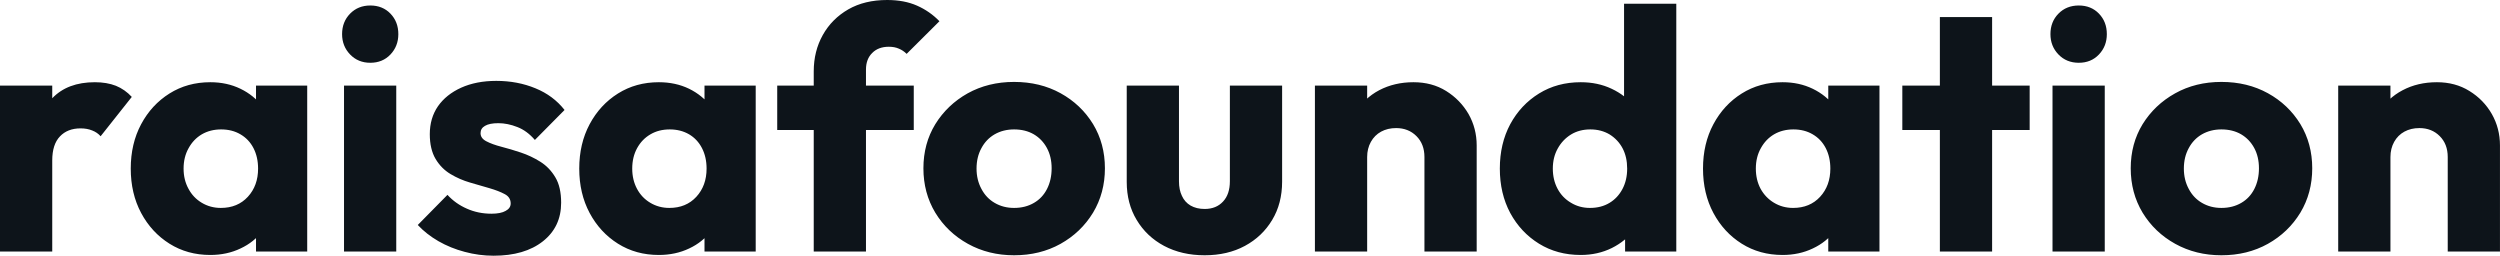 <svg fill="#0d141a" viewBox="0 0 168.452 17.227" height="100%" width="100%" xmlns="http://www.w3.org/2000/svg"><path preserveAspectRatio="none" d="M3.52 16.95L0 16.95L0 5.77L3.52 5.77L3.52 16.95ZM3.52 10.81L3.52 10.81L2.05 9.66Q2.48 7.71 3.52 6.62Q4.55 5.54 6.39 5.54L6.39 5.54Q7.20 5.54 7.81 5.78Q8.42 6.03 8.88 6.53L8.88 6.53L6.78 9.18Q6.55 8.92 6.21 8.79Q5.87 8.65 5.43 8.65L5.43 8.65Q4.55 8.65 4.04 9.19Q3.52 9.73 3.52 10.81ZM14.17 17.18L14.17 17.18Q12.63 17.18 11.42 16.42Q10.21 15.66 9.51 14.35Q8.81 13.04 8.81 11.36L8.81 11.36Q8.81 9.68 9.51 8.37Q10.21 7.06 11.42 6.30Q12.63 5.54 14.17 5.54L14.17 5.54Q15.29 5.54 16.20 5.98Q17.11 6.42 17.69 7.19Q18.26 7.96 18.33 8.95L18.33 8.95L18.33 13.78Q18.26 14.77 17.70 15.54Q17.13 16.31 16.21 16.74Q15.29 17.18 14.17 17.18ZM14.88 14.01L14.88 14.01Q16.01 14.01 16.70 13.26Q17.39 12.51 17.39 11.36L17.39 11.36Q17.39 10.58 17.08 9.98Q16.77 9.38 16.20 9.05Q15.64 8.72 14.90 8.72L14.90 8.72Q14.17 8.72 13.60 9.05Q13.04 9.38 12.71 9.98Q12.37 10.58 12.37 11.36L12.37 11.36Q12.37 12.12 12.70 12.72Q13.02 13.32 13.59 13.66Q14.17 14.01 14.88 14.01ZM20.70 16.95L17.25 16.95L17.25 13.94L17.78 11.22L17.25 8.51L17.25 5.77L20.70 5.77L20.70 16.95ZM26.70 16.95L23.18 16.95L23.18 5.77L26.70 5.77L26.70 16.95ZM24.95 4.23L24.95 4.23Q24.13 4.23 23.59 3.67Q23.05 3.11 23.05 2.30L23.05 2.30Q23.05 1.47 23.59 0.92Q24.13 0.37 24.95 0.37L24.95 0.37Q25.78 0.37 26.31 0.92Q26.84 1.47 26.84 2.30L26.84 2.30Q26.84 3.11 26.31 3.67Q25.78 4.23 24.95 4.23ZM33.26 17.23L33.26 17.23Q32.27 17.23 31.31 16.97Q30.36 16.72 29.54 16.25Q28.73 15.78 28.15 15.16L28.15 15.16L30.15 13.13Q30.70 13.73 31.46 14.06Q32.22 14.40 33.12 14.40L33.12 14.40Q33.74 14.40 34.07 14.21Q34.41 14.03 34.41 13.71L34.41 13.71Q34.41 13.29 34.01 13.08Q33.60 12.86 32.98 12.68Q32.36 12.51 31.67 12.30Q30.98 12.10 30.36 11.73Q29.74 11.36 29.35 10.71Q28.96 10.05 28.96 9.04L28.96 9.04Q28.96 7.96 29.51 7.16Q30.06 6.37 31.07 5.91Q32.09 5.45 33.44 5.45L33.44 5.45Q34.87 5.45 36.08 5.95Q37.28 6.44 38.04 7.41L38.04 7.41L36.04 9.43Q35.51 8.81 34.86 8.56Q34.20 8.30 33.58 8.30L33.58 8.30Q32.98 8.30 32.68 8.48Q32.38 8.65 32.38 8.97L32.38 8.97Q32.38 9.32 32.77 9.52Q33.17 9.73 33.79 9.89Q34.41 10.05 35.10 10.28Q35.79 10.51 36.41 10.90Q37.03 11.29 37.42 11.95Q37.81 12.60 37.81 13.66L37.81 13.66Q37.81 15.29 36.58 16.26Q35.35 17.23 33.26 17.23ZM44.39 17.18L44.39 17.18Q42.85 17.18 41.64 16.42Q40.43 15.66 39.73 14.35Q39.03 13.04 39.03 11.36L39.03 11.36Q39.03 9.68 39.73 8.37Q40.43 7.06 41.64 6.30Q42.85 5.54 44.39 5.54L44.39 5.54Q45.52 5.54 46.43 5.98Q47.33 6.42 47.91 7.19Q48.48 7.96 48.55 8.95L48.55 8.95L48.55 13.78Q48.48 14.77 47.92 15.54Q47.36 16.31 46.44 16.74Q45.52 17.18 44.39 17.18ZM45.10 14.01L45.10 14.01Q46.23 14.01 46.92 13.26Q47.61 12.51 47.61 11.36L47.61 11.36Q47.61 10.58 47.30 9.98Q46.99 9.38 46.43 9.05Q45.86 8.72 45.13 8.72L45.13 8.72Q44.39 8.72 43.83 9.05Q43.26 9.38 42.93 9.98Q42.60 10.58 42.60 11.36L42.60 11.36Q42.60 12.12 42.92 12.72Q43.24 13.32 43.81 13.66Q44.39 14.01 45.10 14.01ZM50.92 16.95L47.47 16.95L47.47 13.94L48.00 11.22L47.47 8.51L47.47 5.77L50.92 5.77L50.92 16.95ZM58.35 16.95L54.83 16.95L54.83 4.81Q54.83 3.45 55.44 2.36Q56.05 1.27 57.16 0.63Q58.26 0 59.78 0L59.78 0Q60.93 0 61.79 0.38Q62.65 0.76 63.30 1.43L63.30 1.43L61.09 3.63Q60.86 3.40 60.57 3.28Q60.28 3.15 59.89 3.15L59.89 3.15Q59.18 3.15 58.77 3.57Q58.35 3.98 58.35 4.69L58.35 4.69L58.35 16.95ZM61.57 8.76L52.37 8.76L52.37 5.77L61.57 5.77L61.57 8.76ZM68.33 17.20L68.33 17.20Q66.61 17.20 65.22 16.43Q63.83 15.66 63.02 14.33Q62.22 13.00 62.22 11.34L62.22 11.34Q62.22 9.68 63.02 8.37Q63.83 7.06 65.20 6.29Q66.59 5.52 68.33 5.52L68.33 5.52Q70.08 5.52 71.46 6.28Q72.84 7.04 73.65 8.36Q74.45 9.68 74.45 11.34L74.45 11.34Q74.45 13.00 73.65 14.33Q72.84 15.66 71.46 16.43Q70.08 17.20 68.33 17.20ZM68.33 14.01L68.33 14.01Q69.09 14.01 69.67 13.67Q70.24 13.34 70.55 12.73Q70.86 12.12 70.86 11.34L70.86 11.34Q70.86 10.56 70.54 9.97Q70.22 9.38 69.66 9.05Q69.09 8.72 68.33 8.72L68.33 8.72Q67.60 8.72 67.02 9.05Q66.45 9.38 66.13 9.98Q65.80 10.58 65.80 11.36L65.80 11.36Q65.80 12.12 66.13 12.73Q66.45 13.34 67.02 13.67Q67.60 14.01 68.33 14.01ZM81.17 17.20L81.17 17.20Q79.63 17.20 78.44 16.57Q77.26 15.94 76.59 14.82Q75.92 13.71 75.92 12.26L75.92 12.26L75.92 5.77L79.44 5.77L79.44 12.21Q79.44 12.79 79.64 13.20Q79.83 13.62 80.22 13.85Q80.62 14.08 81.17 14.08L81.17 14.08Q81.95 14.08 82.41 13.58Q82.87 13.09 82.87 12.21L82.87 12.21L82.87 5.77L86.39 5.77L86.39 12.24Q86.39 13.71 85.72 14.82Q85.05 15.94 83.88 16.57Q82.71 17.20 81.17 17.20ZM99.50 16.95L95.98 16.95L95.98 10.58Q95.98 9.71 95.44 9.17Q94.90 8.63 94.07 8.63L94.07 8.63Q93.50 8.63 93.06 8.87Q92.62 9.11 92.37 9.56Q92.12 10.01 92.12 10.58L92.12 10.58L90.76 9.91Q90.76 8.60 91.33 7.61Q91.91 6.62 92.93 6.08Q93.96 5.54 95.24 5.54L95.24 5.54Q96.49 5.54 97.44 6.13Q98.39 6.72 98.95 7.68Q99.50 8.65 99.50 9.80L99.50 9.80L99.50 16.95ZM92.12 16.95L88.60 16.95L88.60 5.77L92.12 5.77L92.12 16.95ZM106.51 17.18L106.51 17.18Q104.93 17.18 103.70 16.42Q102.47 15.66 101.76 14.35Q101.06 13.04 101.06 11.36L101.06 11.36Q101.06 9.68 101.76 8.37Q102.47 7.06 103.70 6.30Q104.93 5.54 106.51 5.54L106.51 5.54Q107.66 5.54 108.59 5.98Q109.53 6.42 110.14 7.19Q110.75 7.96 110.81 8.95L110.81 8.95L110.81 13.66Q110.75 14.65 110.15 15.44Q109.55 16.24 108.61 16.71Q107.66 17.18 106.51 17.18ZM107.13 14.01L107.13 14.01Q107.89 14.01 108.45 13.67Q109.00 13.34 109.32 12.74Q109.64 12.14 109.64 11.36L109.64 11.36Q109.64 10.58 109.33 9.99Q109.02 9.41 108.46 9.06Q107.89 8.72 107.16 8.72L107.16 8.72Q106.42 8.72 105.86 9.06Q105.29 9.41 104.96 10.01Q104.63 10.60 104.63 11.36L104.63 11.36Q104.63 12.12 104.95 12.72Q105.27 13.32 105.85 13.66Q106.42 14.01 107.13 14.01ZM112.95 0.25L112.95 16.95L109.50 16.95L109.50 13.94L110.03 11.22L109.43 8.51L109.43 0.25L112.95 0.25ZM120.11 17.18L120.11 17.18Q118.57 17.18 117.36 16.42Q116.15 15.66 115.45 14.35Q114.75 13.04 114.75 11.36L114.75 11.36Q114.75 9.68 115.45 8.37Q116.15 7.06 117.36 6.30Q118.57 5.54 120.11 5.54L120.11 5.54Q121.23 5.54 122.14 5.98Q123.05 6.42 123.63 7.19Q124.20 7.96 124.27 8.95L124.27 8.95L124.27 13.78Q124.20 14.77 123.64 15.54Q123.07 16.31 122.15 16.74Q121.23 17.18 120.11 17.18ZM120.82 14.01L120.82 14.01Q121.95 14.01 122.64 13.26Q123.33 12.51 123.33 11.36L123.33 11.36Q123.33 10.58 123.02 9.98Q122.71 9.38 122.14 9.05Q121.58 8.72 120.84 8.72L120.84 8.72Q120.11 8.72 119.54 9.05Q118.98 9.38 118.65 9.98Q118.31 10.58 118.31 11.36L118.31 11.36Q118.31 12.12 118.63 12.72Q118.96 13.32 119.53 13.66Q120.11 14.01 120.82 14.01ZM126.64 16.95L123.19 16.95L123.19 13.94L123.72 11.22L123.19 8.51L123.19 5.77L126.64 5.77L126.64 16.95ZM134.23 16.95L130.71 16.95L130.71 1.15L134.23 1.15L134.23 16.95ZM136.76 8.76L128.18 8.76L128.18 5.77L136.76 5.77L136.76 8.76ZM141.82 16.95L138.30 16.95L138.30 5.77L141.82 5.77L141.82 16.95ZM140.07 4.23L140.07 4.23Q139.24 4.23 138.70 3.67Q138.16 3.11 138.16 2.30L138.16 2.30Q138.16 1.47 138.70 0.92Q139.24 0.37 140.07 0.37L140.07 0.37Q140.90 0.37 141.43 0.92Q141.96 1.47 141.96 2.30L141.96 2.30Q141.96 3.11 141.43 3.67Q140.90 4.23 140.07 4.23ZM149.68 17.20L149.68 17.20Q147.96 17.20 146.57 16.43Q145.18 15.66 144.37 14.33Q143.57 13.00 143.57 11.34L143.57 11.34Q143.57 9.68 144.37 8.37Q145.18 7.06 146.56 6.29Q147.94 5.52 149.68 5.52L149.68 5.52Q151.43 5.52 152.81 6.28Q154.19 7.04 155.00 8.36Q155.80 9.68 155.80 11.34L155.80 11.34Q155.80 13.00 155.00 14.33Q154.19 15.66 152.81 16.43Q151.43 17.20 149.68 17.20ZM149.68 14.01L149.68 14.01Q150.44 14.01 151.02 13.67Q151.59 13.34 151.90 12.73Q152.21 12.12 152.21 11.34L152.21 11.34Q152.21 10.56 151.89 9.97Q151.57 9.38 151.01 9.05Q150.44 8.72 149.68 8.72L149.68 8.72Q148.95 8.72 148.37 9.05Q147.80 9.38 147.48 9.98Q147.15 10.58 147.15 11.36L147.15 11.36Q147.15 12.12 147.48 12.73Q147.80 13.34 148.37 13.67Q148.95 14.01 149.68 14.01ZM168.45 16.95L164.93 16.95L164.93 10.58Q164.93 9.71 164.39 9.17Q163.85 8.63 163.02 8.63L163.02 8.63Q162.45 8.63 162.01 8.87Q161.57 9.11 161.32 9.56Q161.07 10.01 161.07 10.58L161.07 10.58L159.71 9.91Q159.71 8.60 160.29 7.61Q160.86 6.62 161.89 6.08Q162.91 5.54 164.20 5.54L164.20 5.54Q165.44 5.54 166.39 6.13Q167.35 6.72 167.90 7.68Q168.45 8.65 168.45 9.80L168.45 9.80L168.45 16.95ZM161.07 16.95L157.55 16.95L157.55 5.77L161.07 5.77L161.07 16.95Z"></path></svg>